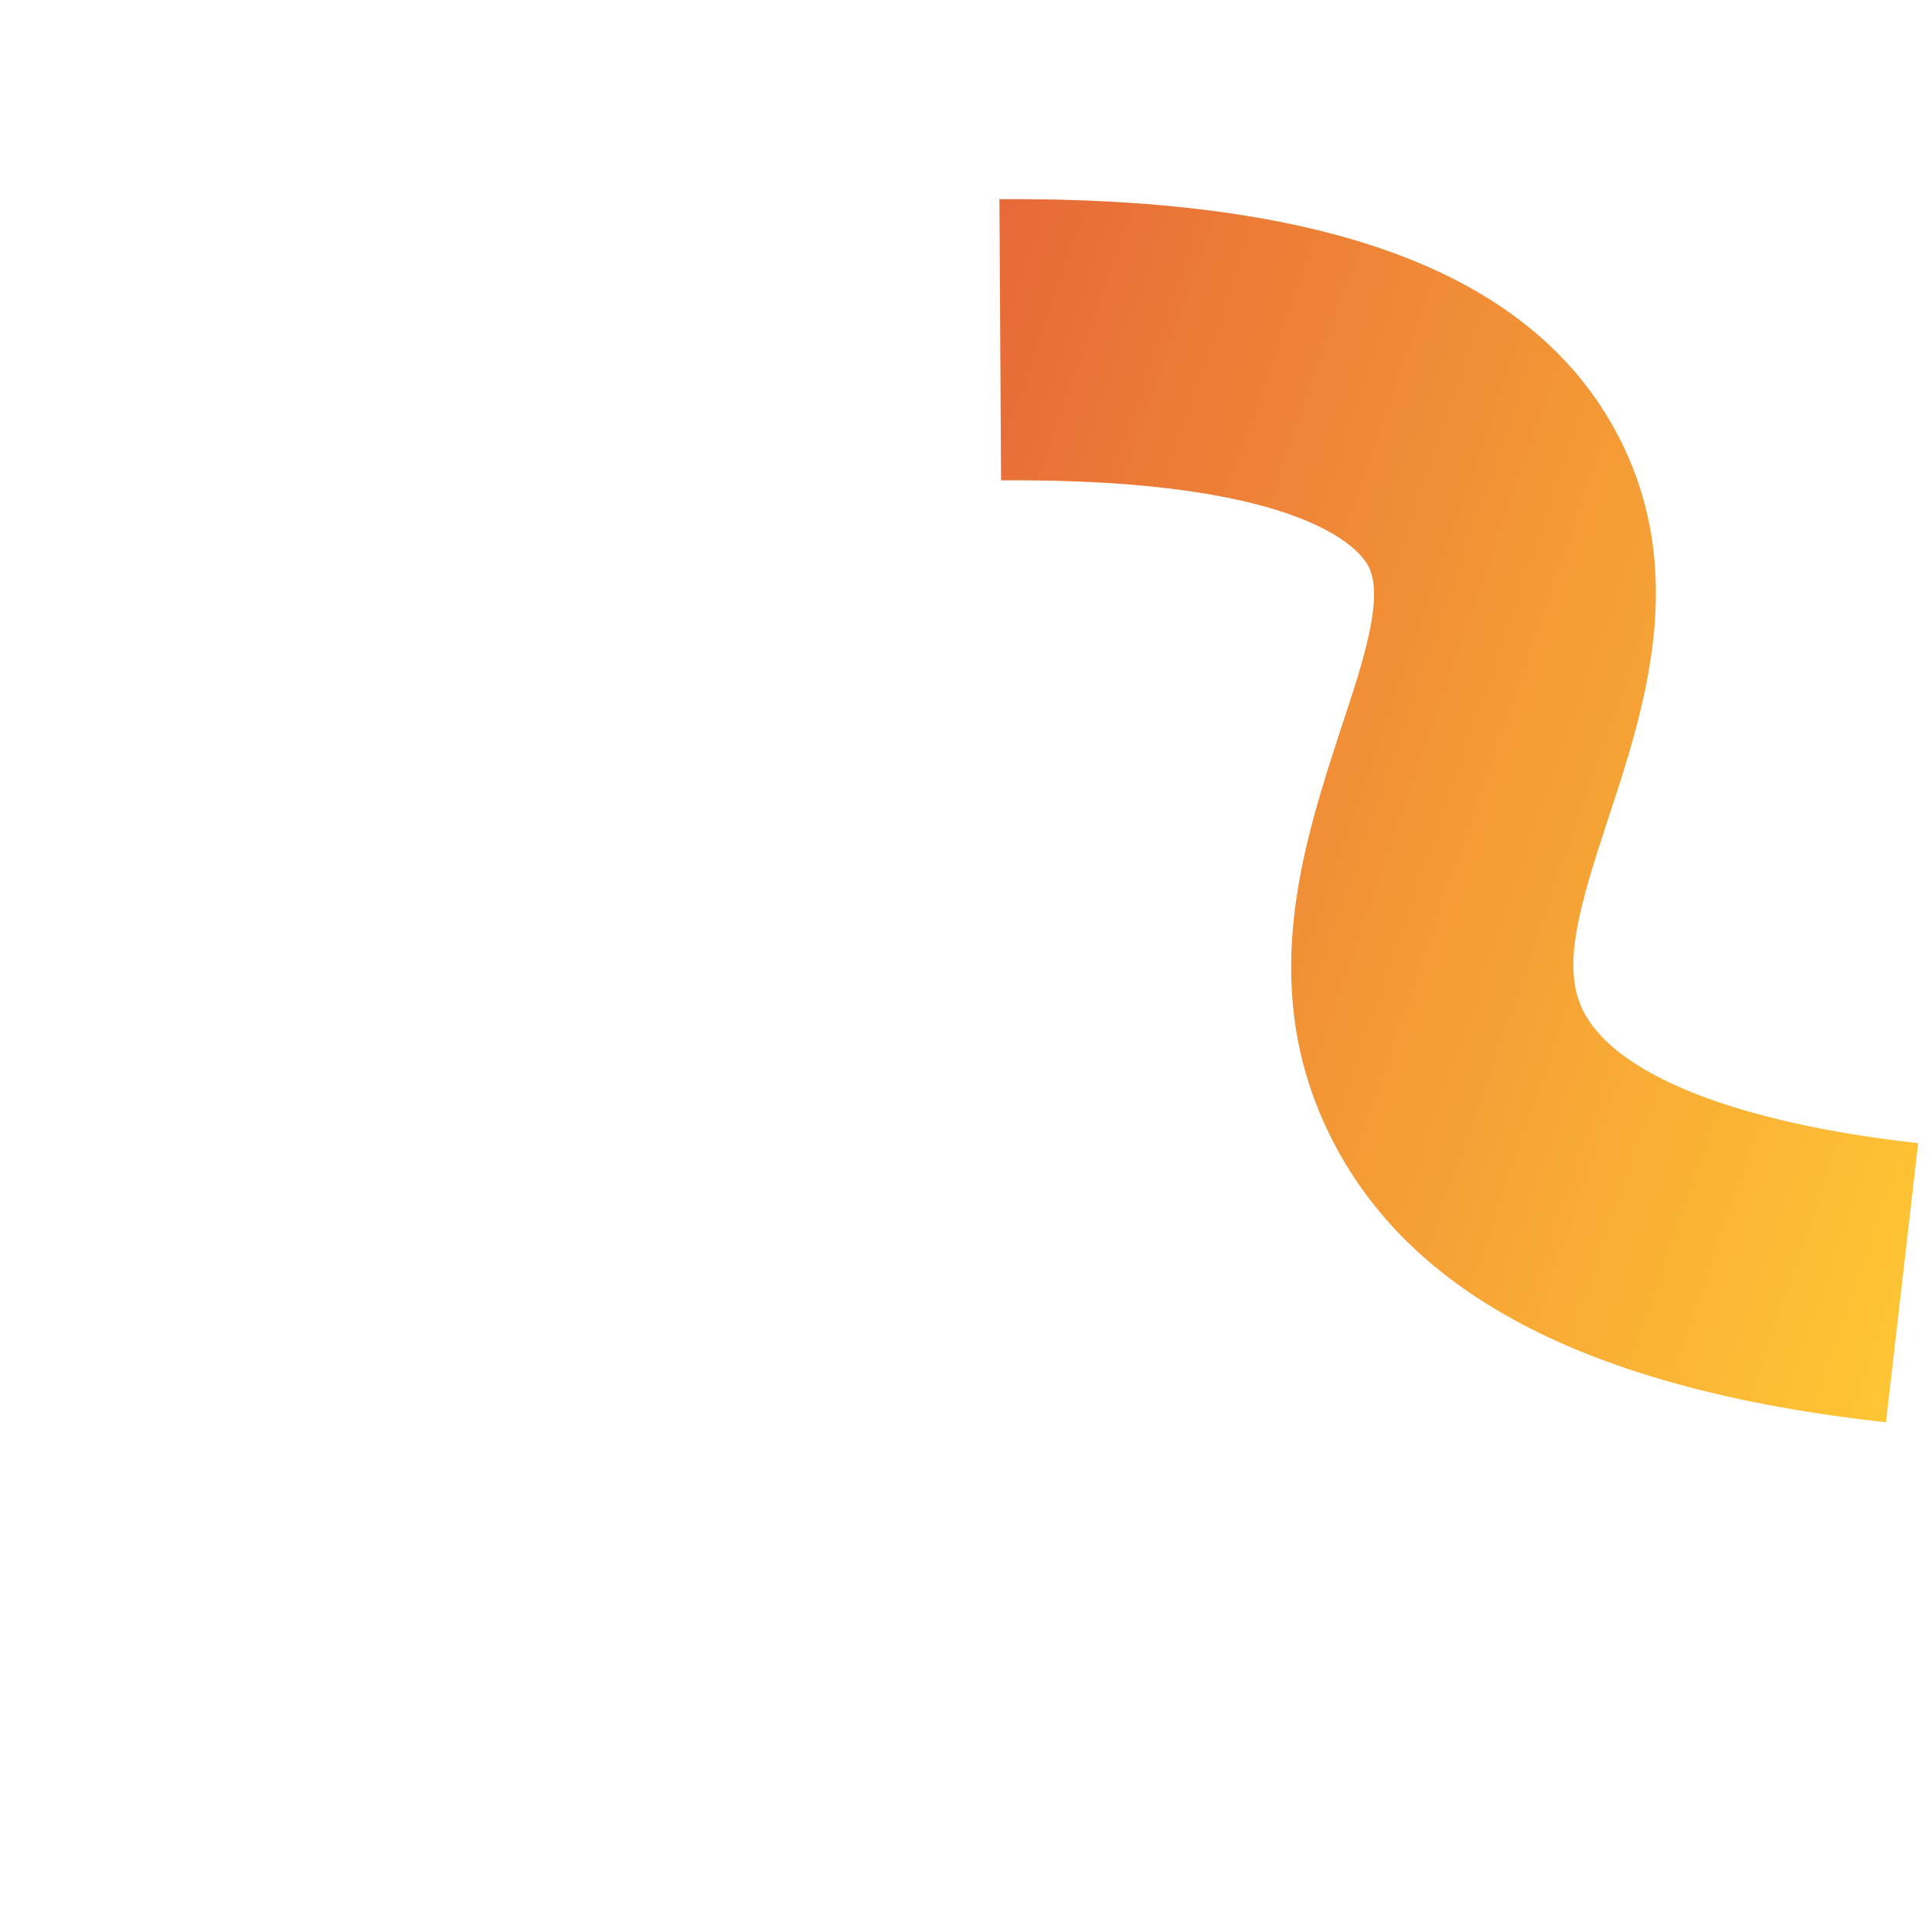 <svg width="510" height="510" viewBox="0 0 510 510" fill="none" xmlns="http://www.w3.org/2000/svg">
<g clip-path="url(#clip0_2511_7645)">
<path d="M497.853 375.453C418.343 366.668 369.941 341.008 349.771 296.95C332.129 258.435 344.453 221.725 353.929 192.466C359.898 174.516 365.51 157.595 361.184 149.385C359.135 145.476 344.868 126.214 264.255 126.796L263.823 52.586C351.261 51.963 404.66 72.281 427.041 114.801C445.95 150.874 434.166 186.932 424.601 215.846C416.758 239.644 412.357 254.889 417.615 266.149C425.507 283.407 457.884 296.376 506.352 301.774L497.853 375.453Z" fill="url(#paint0_linear_2511_7645)"/>
</g>
<defs>
<linearGradient id="paint0_linear_2511_7645" x1="537.198" y1="262.112" x2="228.311" y2="154.886" gradientUnits="userSpaceOnUse">
<stop stop-color="#FFC634"/>
<stop offset="1" stop-color="#E76938"/>
</linearGradient>
<clipPath id="clip0_2511_7645">
<rect width="510" height="510" fill="white"/>
</clipPath>
</defs>
</svg>
